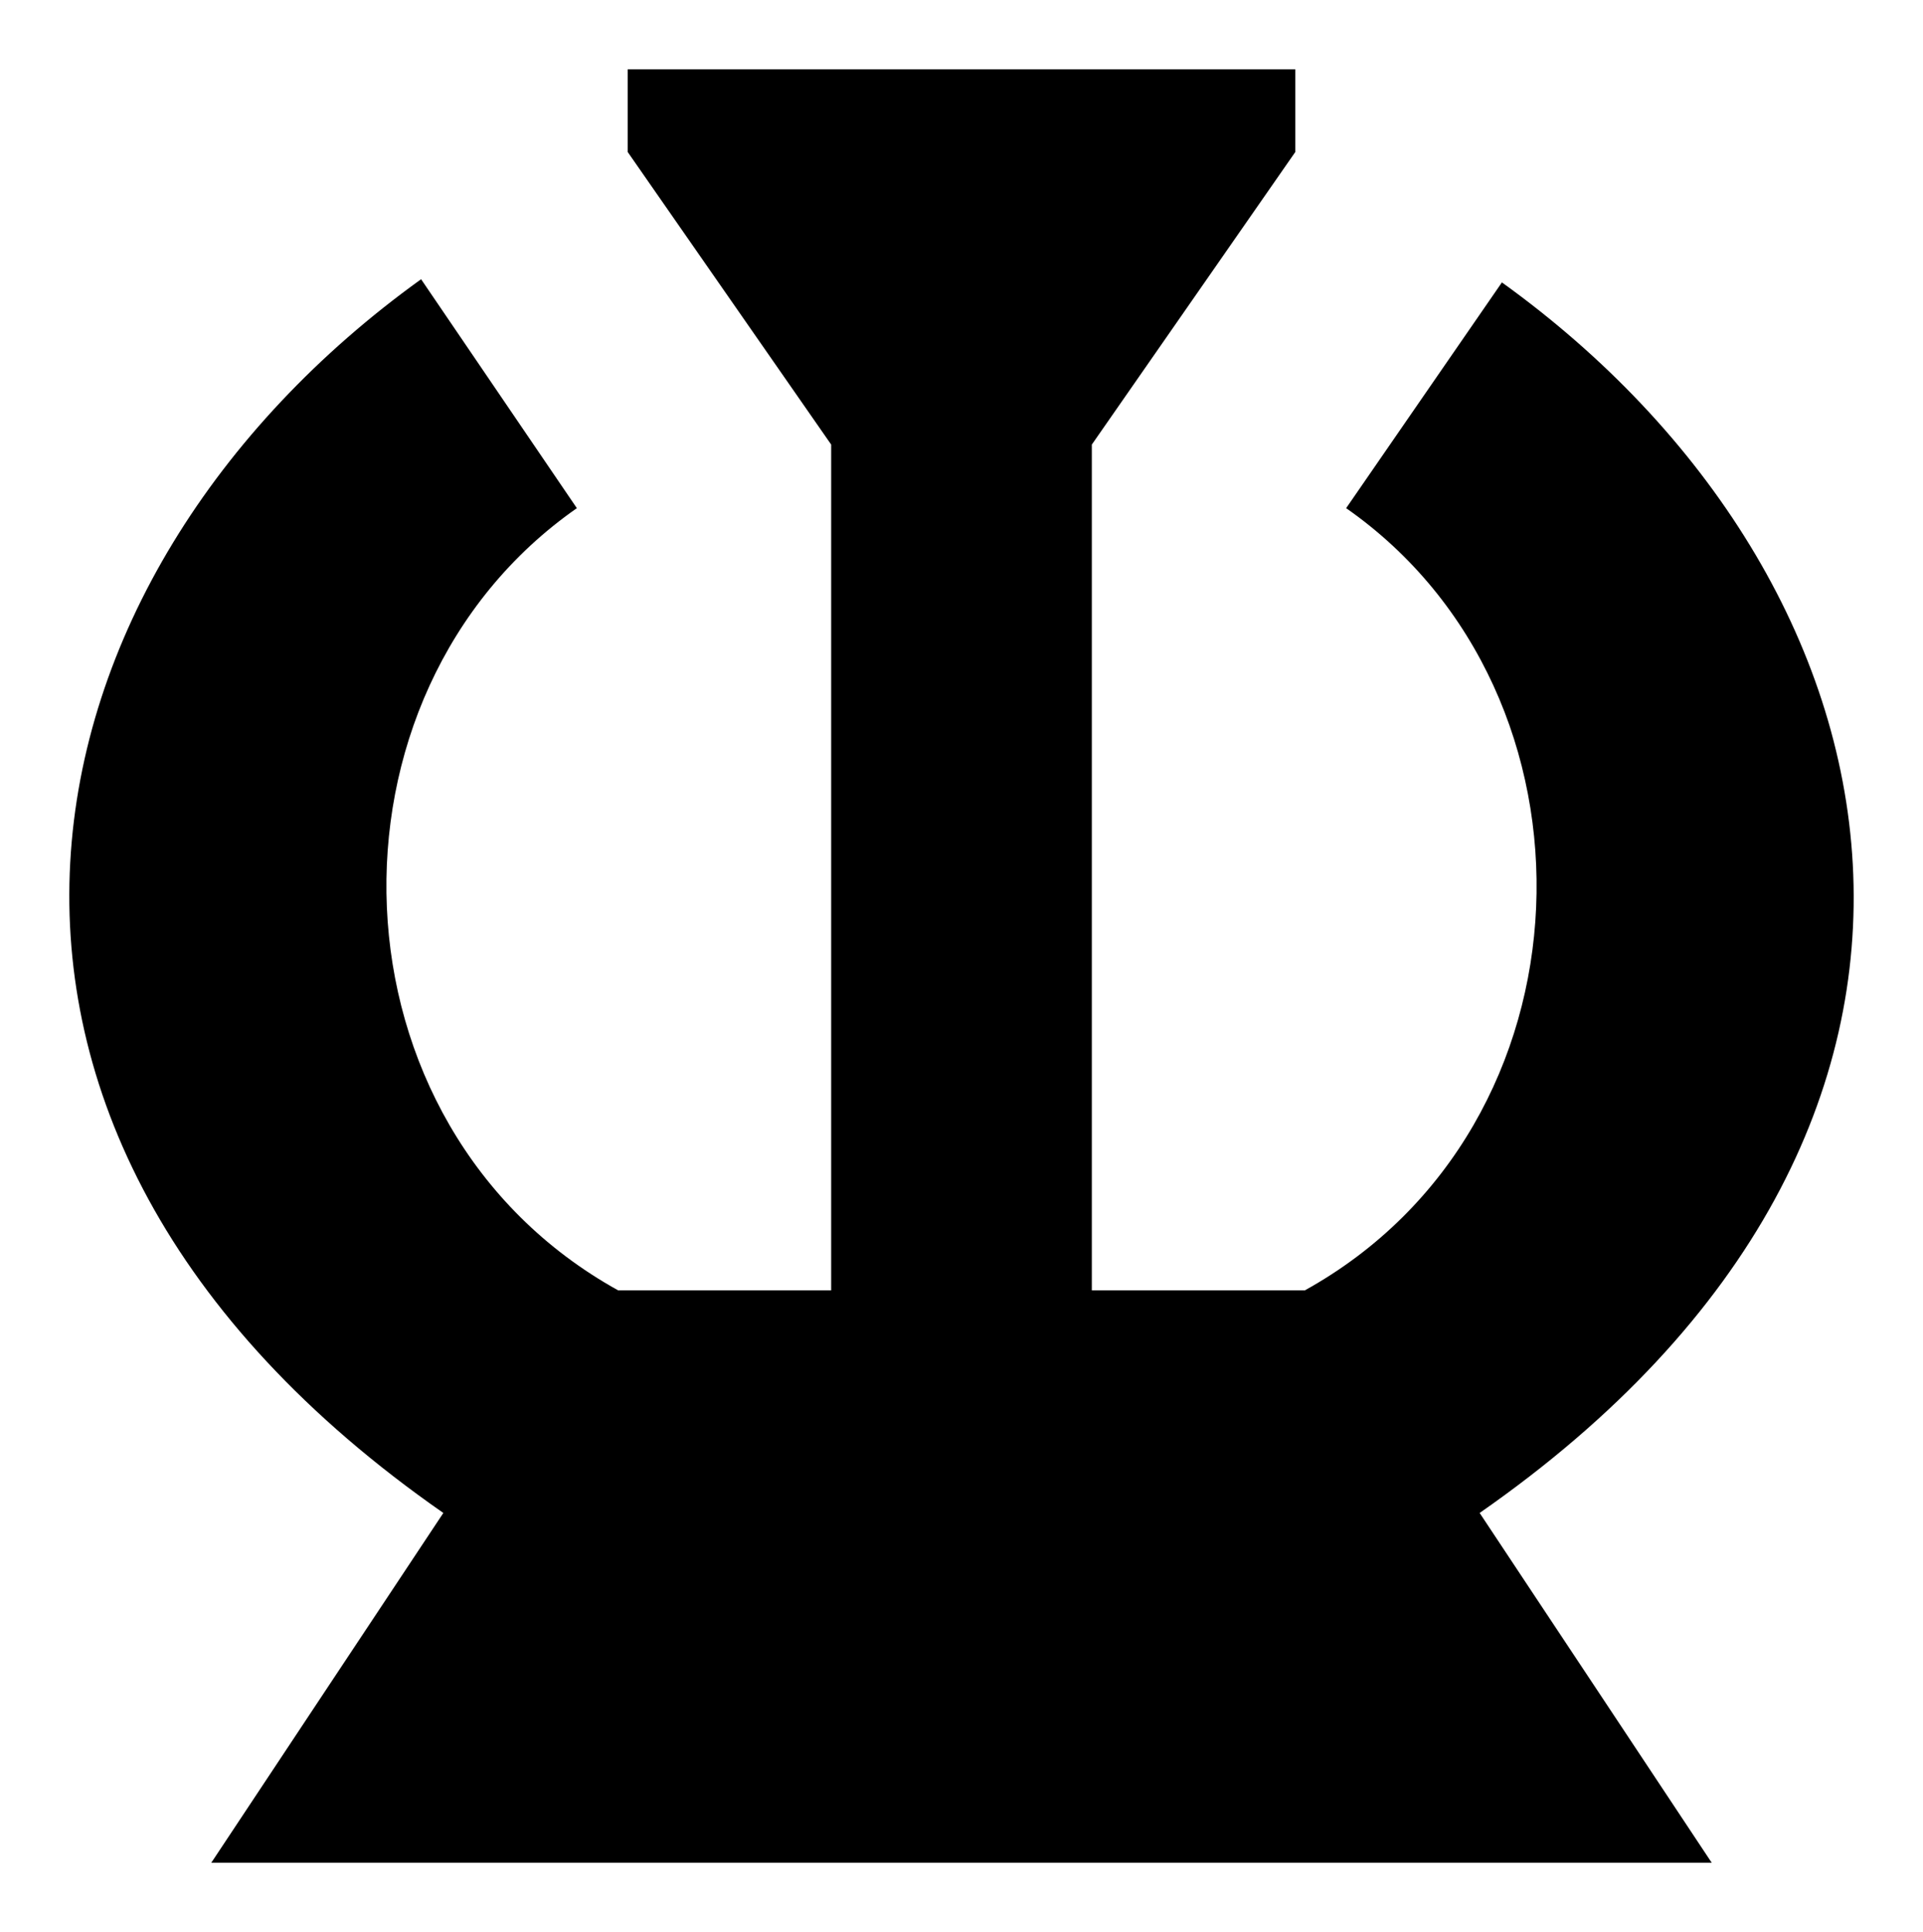 <?xml version="1.0" encoding="UTF-8" standalone="no"?>
<svg xmlns="http://www.w3.org/2000/svg" width="600" height="602.67" version="1.1">
  <g transform="translate(230.333,-140.924)">
    <path d="m -34.477,162.558 0,25.788 63.478,91.25 0,263.831 -66.454,0 C -129.753,492.296 -133.316,357.359 -50.347,299.433 l -48.6,-71.413 c -128.485,92.414 -165.767,264.61 6.943,384.836 l -72.405,109.103 c 415.878,0 109.189,0 468.151,0 L 231.337,612.856 C 404.047,492.63 366.765,321.426 238.28,229.012 l -48.6,70.421 c 82.969,57.926 79.407,192.863 -12.894,243.994 l -66.454,0 0,-263.831 63.478,-91.25 0,-25.788 c -169.289,0 -59.571,0 -208.287,0 z"/>
  </g>
</svg>
